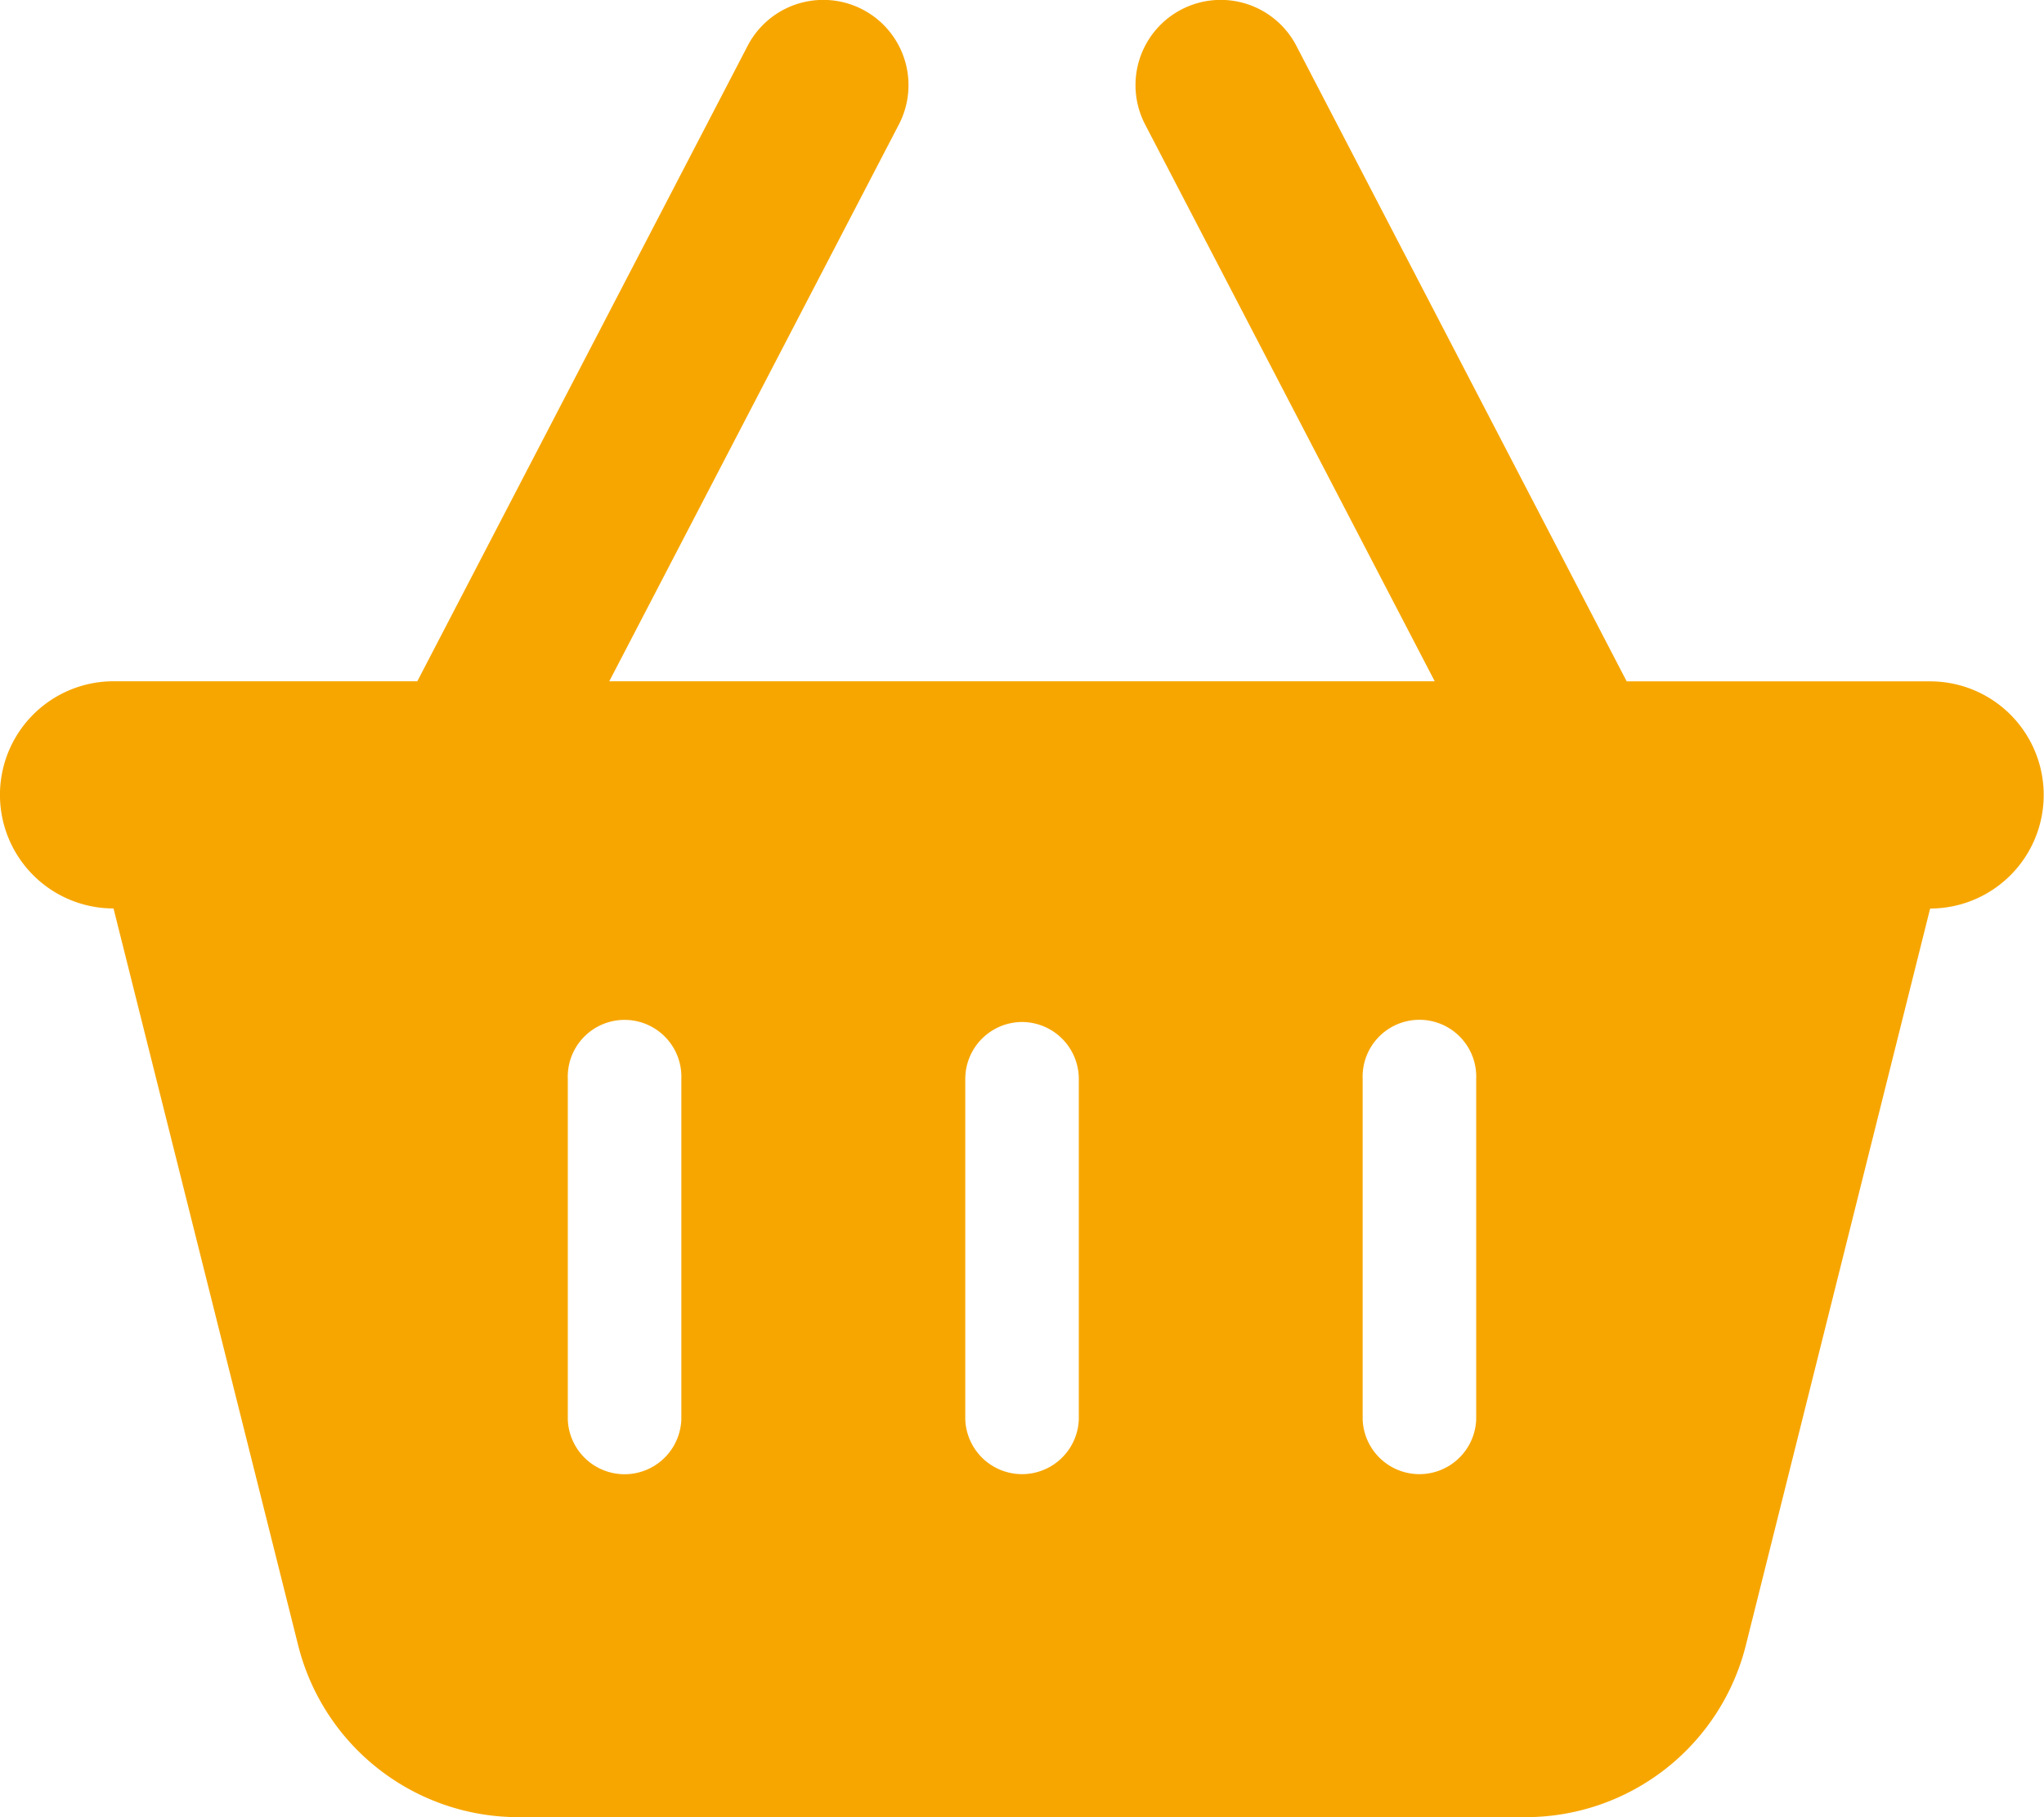 <svg xmlns="http://www.w3.org/2000/svg" width="24" height="21.333" viewBox="0 0 24 21.333">
  <path id="basket-shopping-solid" d="M10.554,1.464A1,1,0,1,0,8.779.539L4.9,8H1.333a1.333,1.333,0,0,0,0,2.667L3.5,19.314a2.666,2.666,0,0,0,2.588,2.021H17.917A2.666,2.666,0,0,0,20.5,19.314l2.163-8.646a1.333,1.333,0,0,0,0-2.667H19.1L15.221.539a1,1,0,1,0-1.775.925L16.846,8H7.154ZM8,12.668v4a.667.667,0,0,1-1.333,0v-4a.667.667,0,1,1,1.333,0ZM12,12a.669.669,0,0,1,.667.667v4a.667.667,0,0,1-1.333,0v-4A.669.669,0,0,1,12,12Zm5.333.667v4a.667.667,0,0,1-1.333,0v-4a.667.667,0,1,1,1.333,0Z" transform="translate(0 -0.002)" fill="#F7A600"/>
</svg>
